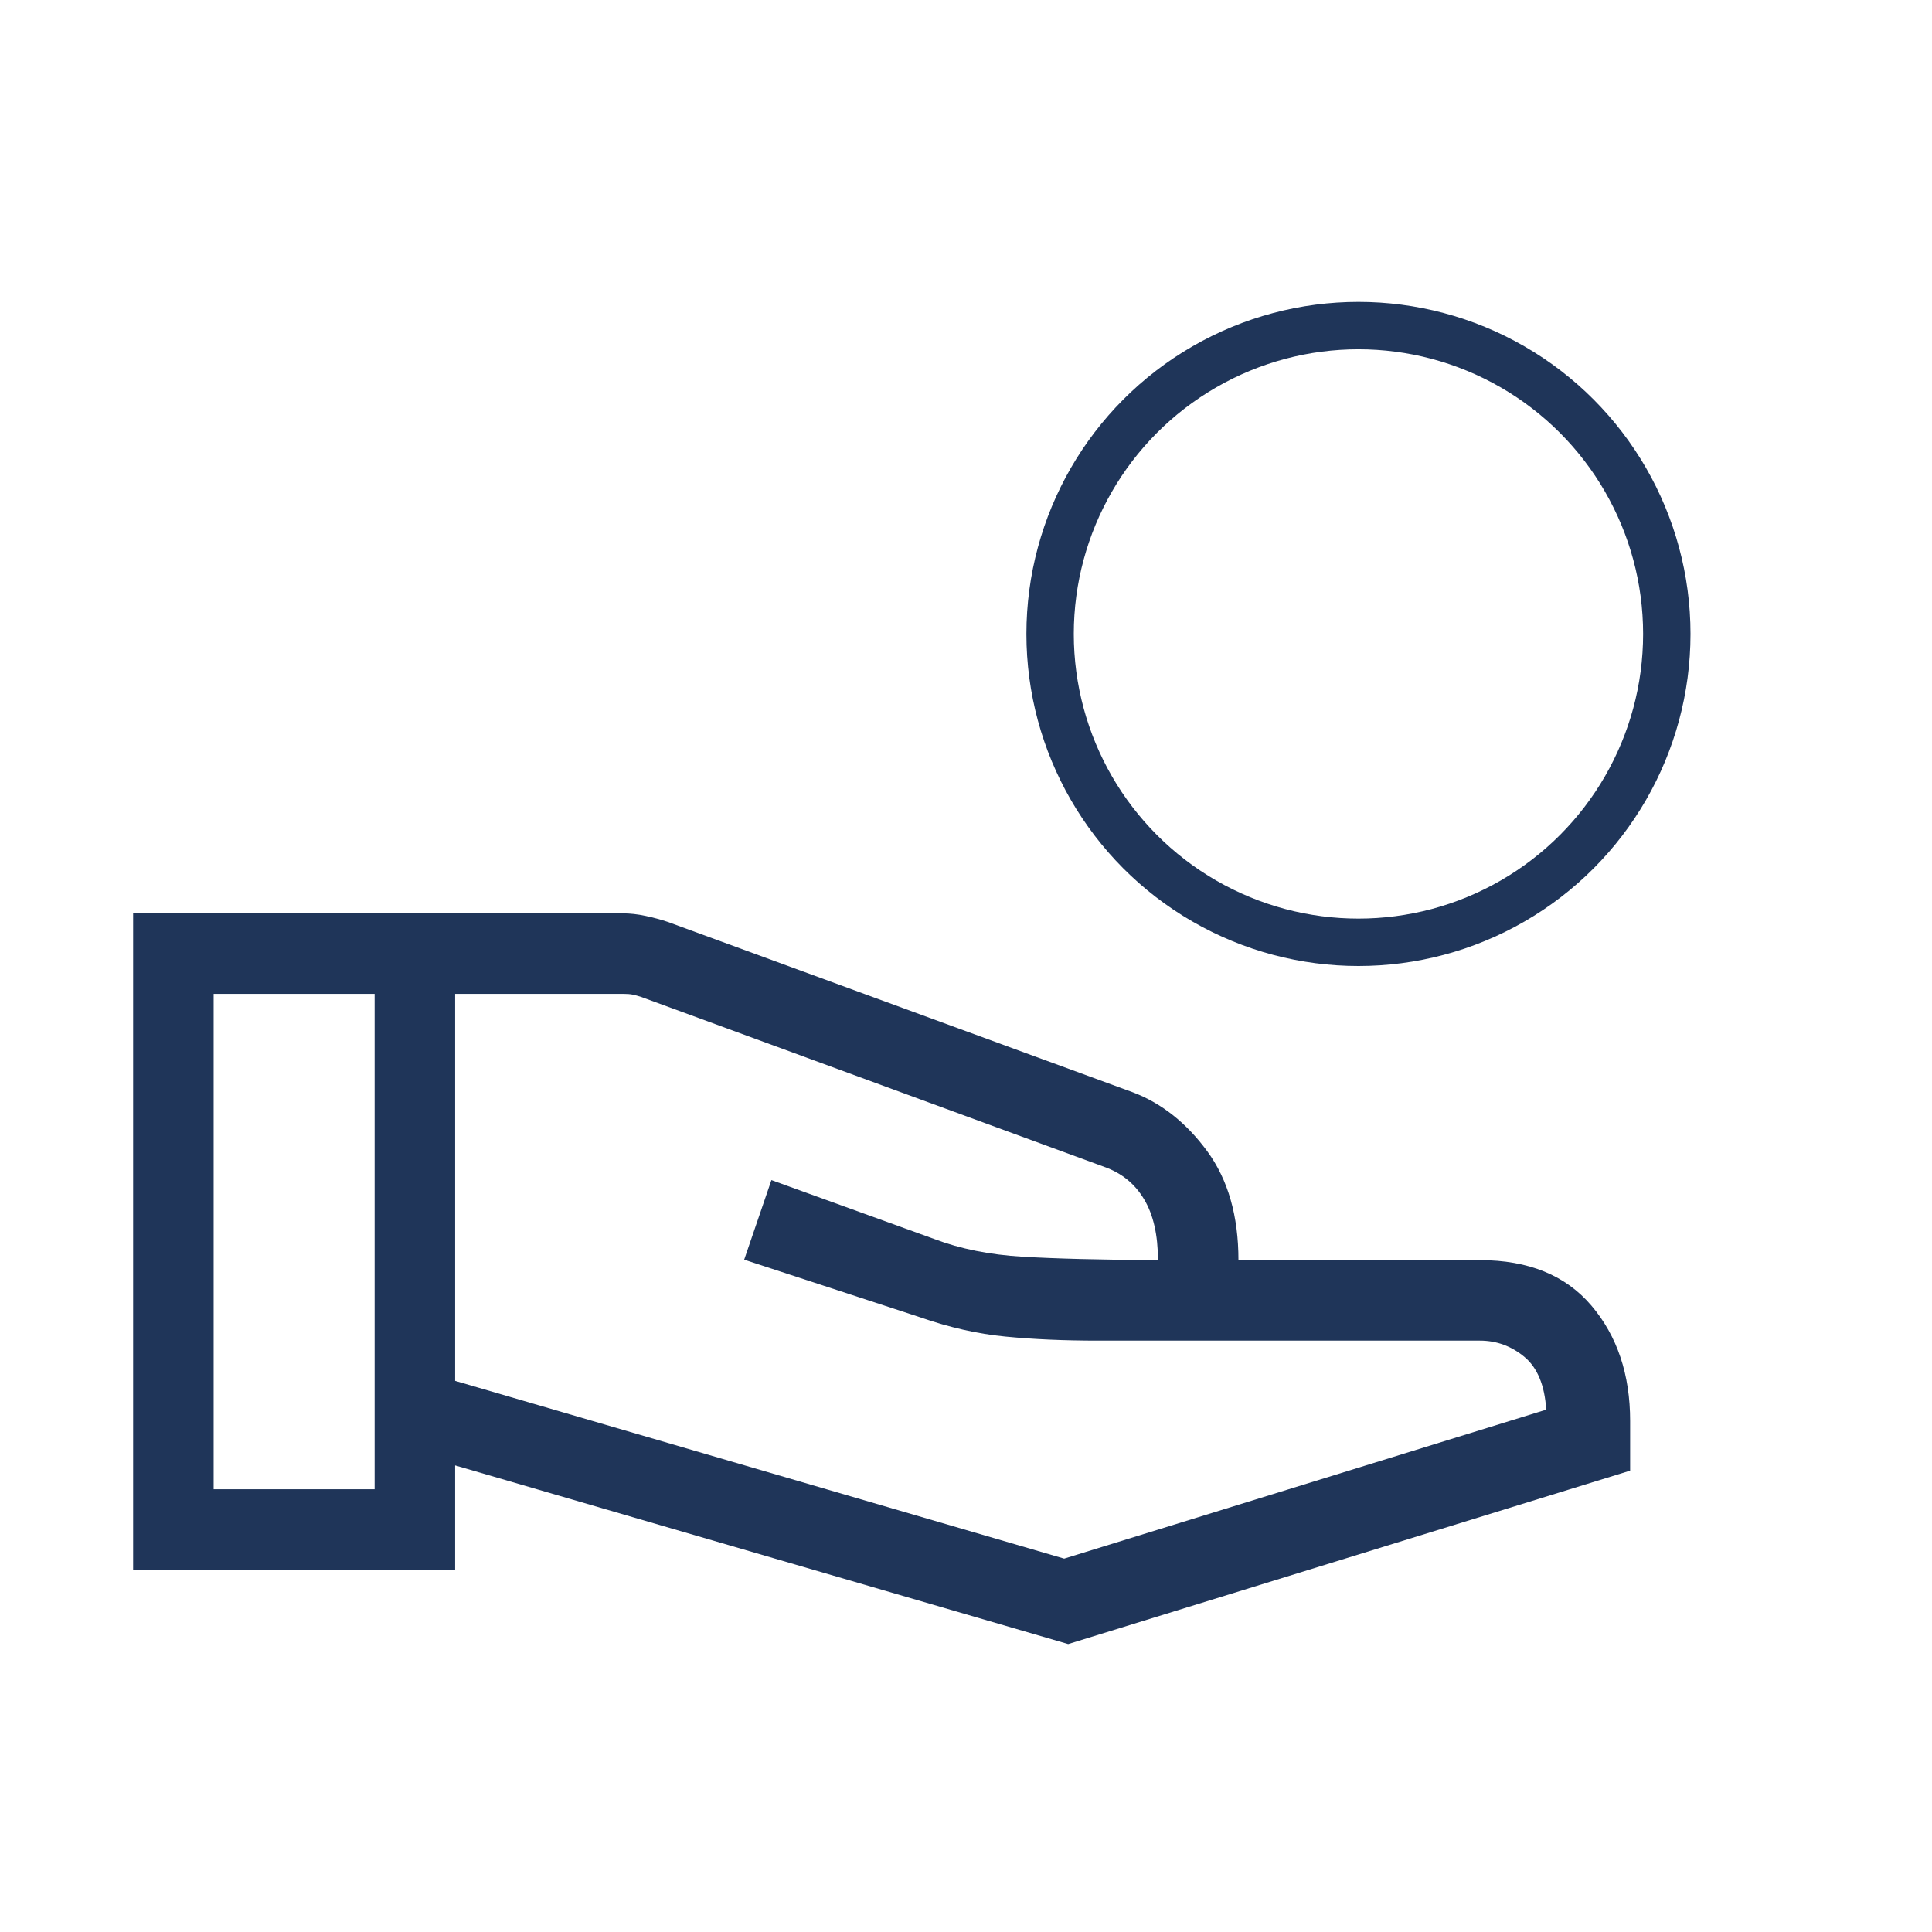 <svg width="53" height="53" viewBox="0 0 53 53" fill="none" xmlns="http://www.w3.org/2000/svg">
<path d="M12.486 37.881L29.193 42.757L42.417 38.671C42.375 38 42.174 37.517 41.816 37.221C41.458 36.925 41.052 36.777 40.599 36.777H30.122C29.188 36.777 28.342 36.74 27.584 36.666C26.825 36.593 26.047 36.417 25.252 36.14L20.415 34.556L21.162 32.373L25.634 33.991C26.345 34.26 27.152 34.422 28.054 34.475C28.958 34.529 30.195 34.56 31.766 34.569C31.766 33.881 31.64 33.324 31.386 32.9C31.133 32.475 30.77 32.179 30.297 32.012L17.591 27.349C17.506 27.321 17.428 27.3 17.357 27.285C17.286 27.271 17.208 27.265 17.123 27.265H12.486V37.881ZM3.652 43.062V25.056H17.073C17.28 25.056 17.492 25.079 17.709 25.126C17.927 25.172 18.13 25.227 18.317 25.29L31.078 29.965C31.868 30.265 32.548 30.805 33.119 31.583C33.689 32.362 33.974 33.357 33.974 34.569H40.599C41.93 34.569 42.95 34.985 43.657 35.817C44.365 36.65 44.719 37.706 44.719 38.985V40.344L29.303 45.101L12.486 40.2V43.062H3.652ZM5.861 40.854H10.277V27.265H5.861V40.854Z" fill="#1F3559"/>
<circle cx="37.266" cy="17.391" r="8.459" stroke="#1F3559" stroke-width="1.3"/>
</svg>
